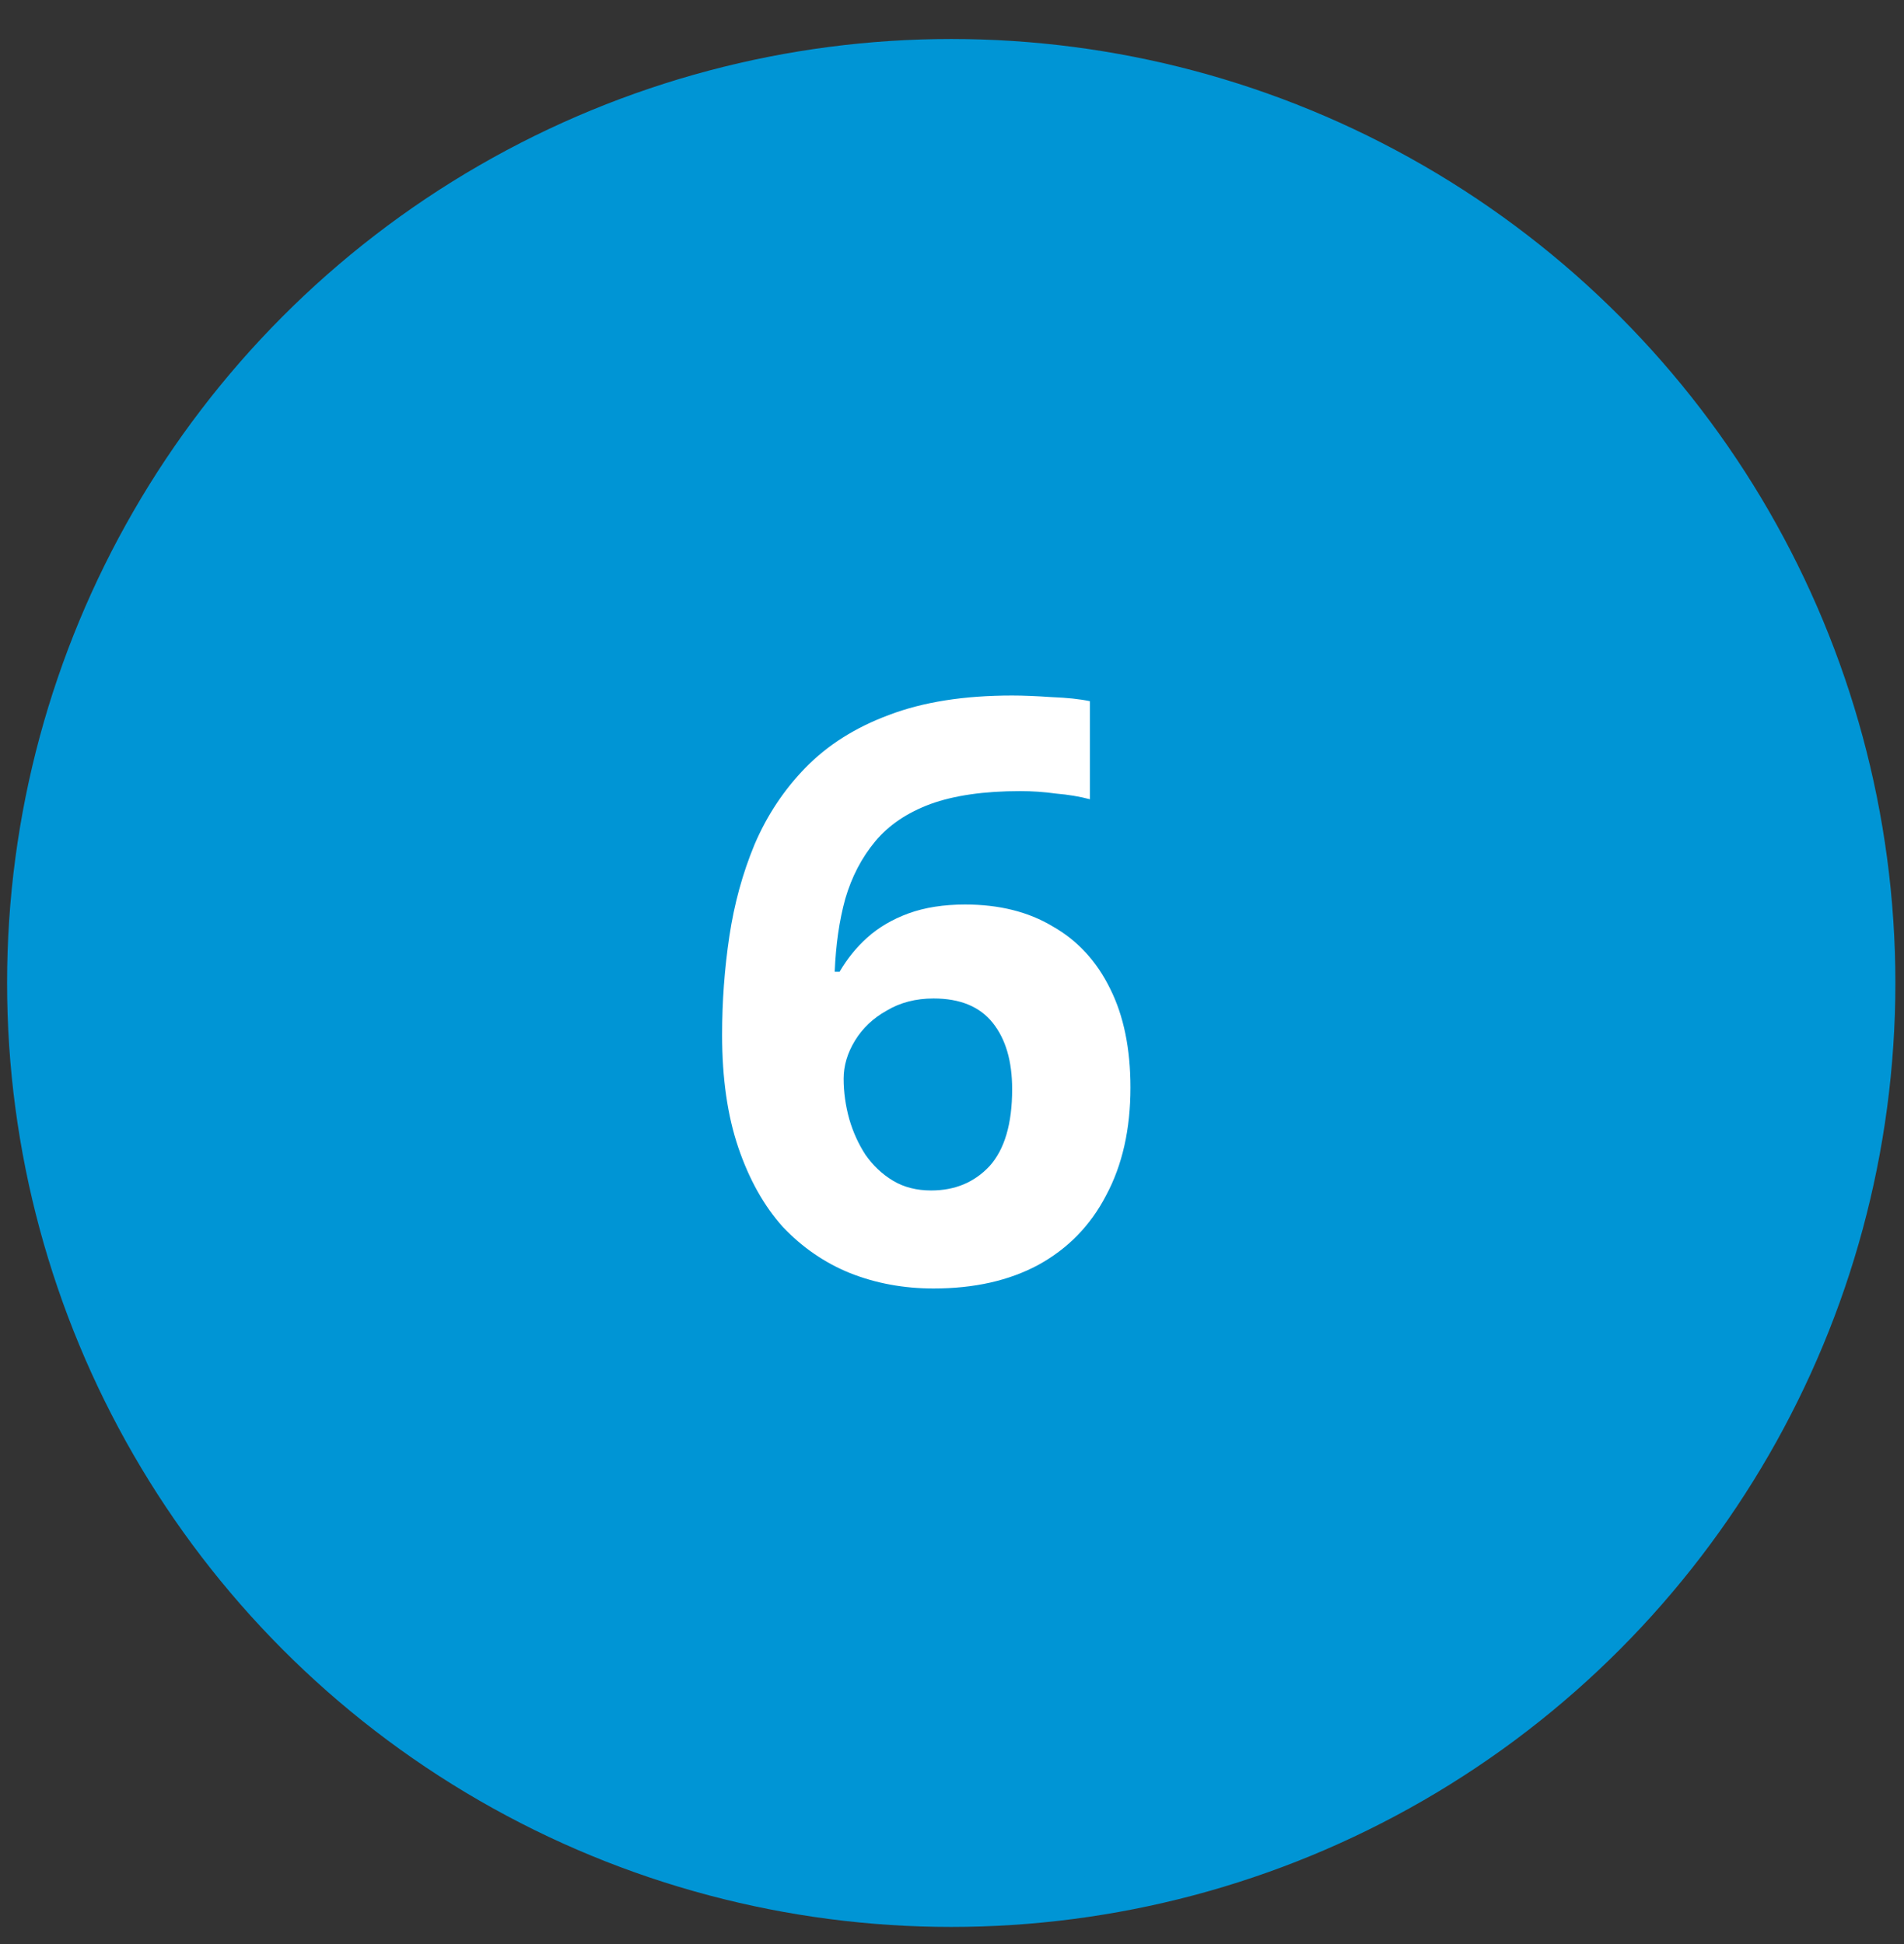 <svg xmlns="http://www.w3.org/2000/svg" width="47" height="48" viewBox="0 0 47 48" fill="none"><rect x="0" y="0" width="47" height="48" fill="#333333" stroke="none"/><circle cx="23.481" cy="24.269" r="22.806" fill="#0095D5" stroke="#0095D5"></circle><path d="M17.825 25.552C17.825 24.726 17.885 23.913 18.005 23.113C18.125 22.312 18.332 21.559 18.625 20.852C18.932 20.133 19.352 19.499 19.885 18.953C20.432 18.392 21.118 17.959 21.945 17.652C22.785 17.332 23.798 17.172 24.985 17.172C25.265 17.172 25.592 17.186 25.965 17.212C26.338 17.226 26.652 17.259 26.905 17.312V19.733C26.652 19.666 26.372 19.619 26.065 19.593C25.772 19.552 25.478 19.532 25.185 19.532C24.292 19.532 23.552 19.639 22.965 19.852C22.392 20.066 21.938 20.372 21.605 20.773C21.272 21.172 21.025 21.646 20.865 22.192C20.718 22.726 20.632 23.326 20.605 23.992H20.725C20.912 23.672 21.138 23.392 21.405 23.152C21.685 22.899 22.025 22.699 22.425 22.552C22.825 22.406 23.292 22.332 23.825 22.332C24.665 22.332 25.385 22.512 25.985 22.872C26.598 23.219 27.072 23.733 27.405 24.413C27.738 25.079 27.905 25.892 27.905 26.852C27.905 27.879 27.705 28.766 27.305 29.512C26.918 30.259 26.358 30.832 25.625 31.233C24.905 31.619 24.045 31.812 23.045 31.812C22.312 31.812 21.625 31.686 20.985 31.433C20.358 31.179 19.805 30.799 19.325 30.293C18.858 29.773 18.492 29.119 18.225 28.332C17.958 27.546 17.825 26.619 17.825 25.552ZM22.985 29.392C23.572 29.392 24.052 29.192 24.425 28.793C24.798 28.379 24.985 27.746 24.985 26.892C24.985 26.199 24.825 25.652 24.505 25.253C24.185 24.852 23.698 24.652 23.045 24.652C22.605 24.652 22.218 24.753 21.885 24.953C21.552 25.139 21.292 25.386 21.105 25.692C20.918 25.999 20.825 26.312 20.825 26.633C20.825 26.966 20.872 27.299 20.965 27.633C21.058 27.953 21.192 28.246 21.365 28.512C21.552 28.779 21.778 28.992 22.045 29.152C22.312 29.312 22.625 29.392 22.985 29.392Z" fill="white"></path></svg>